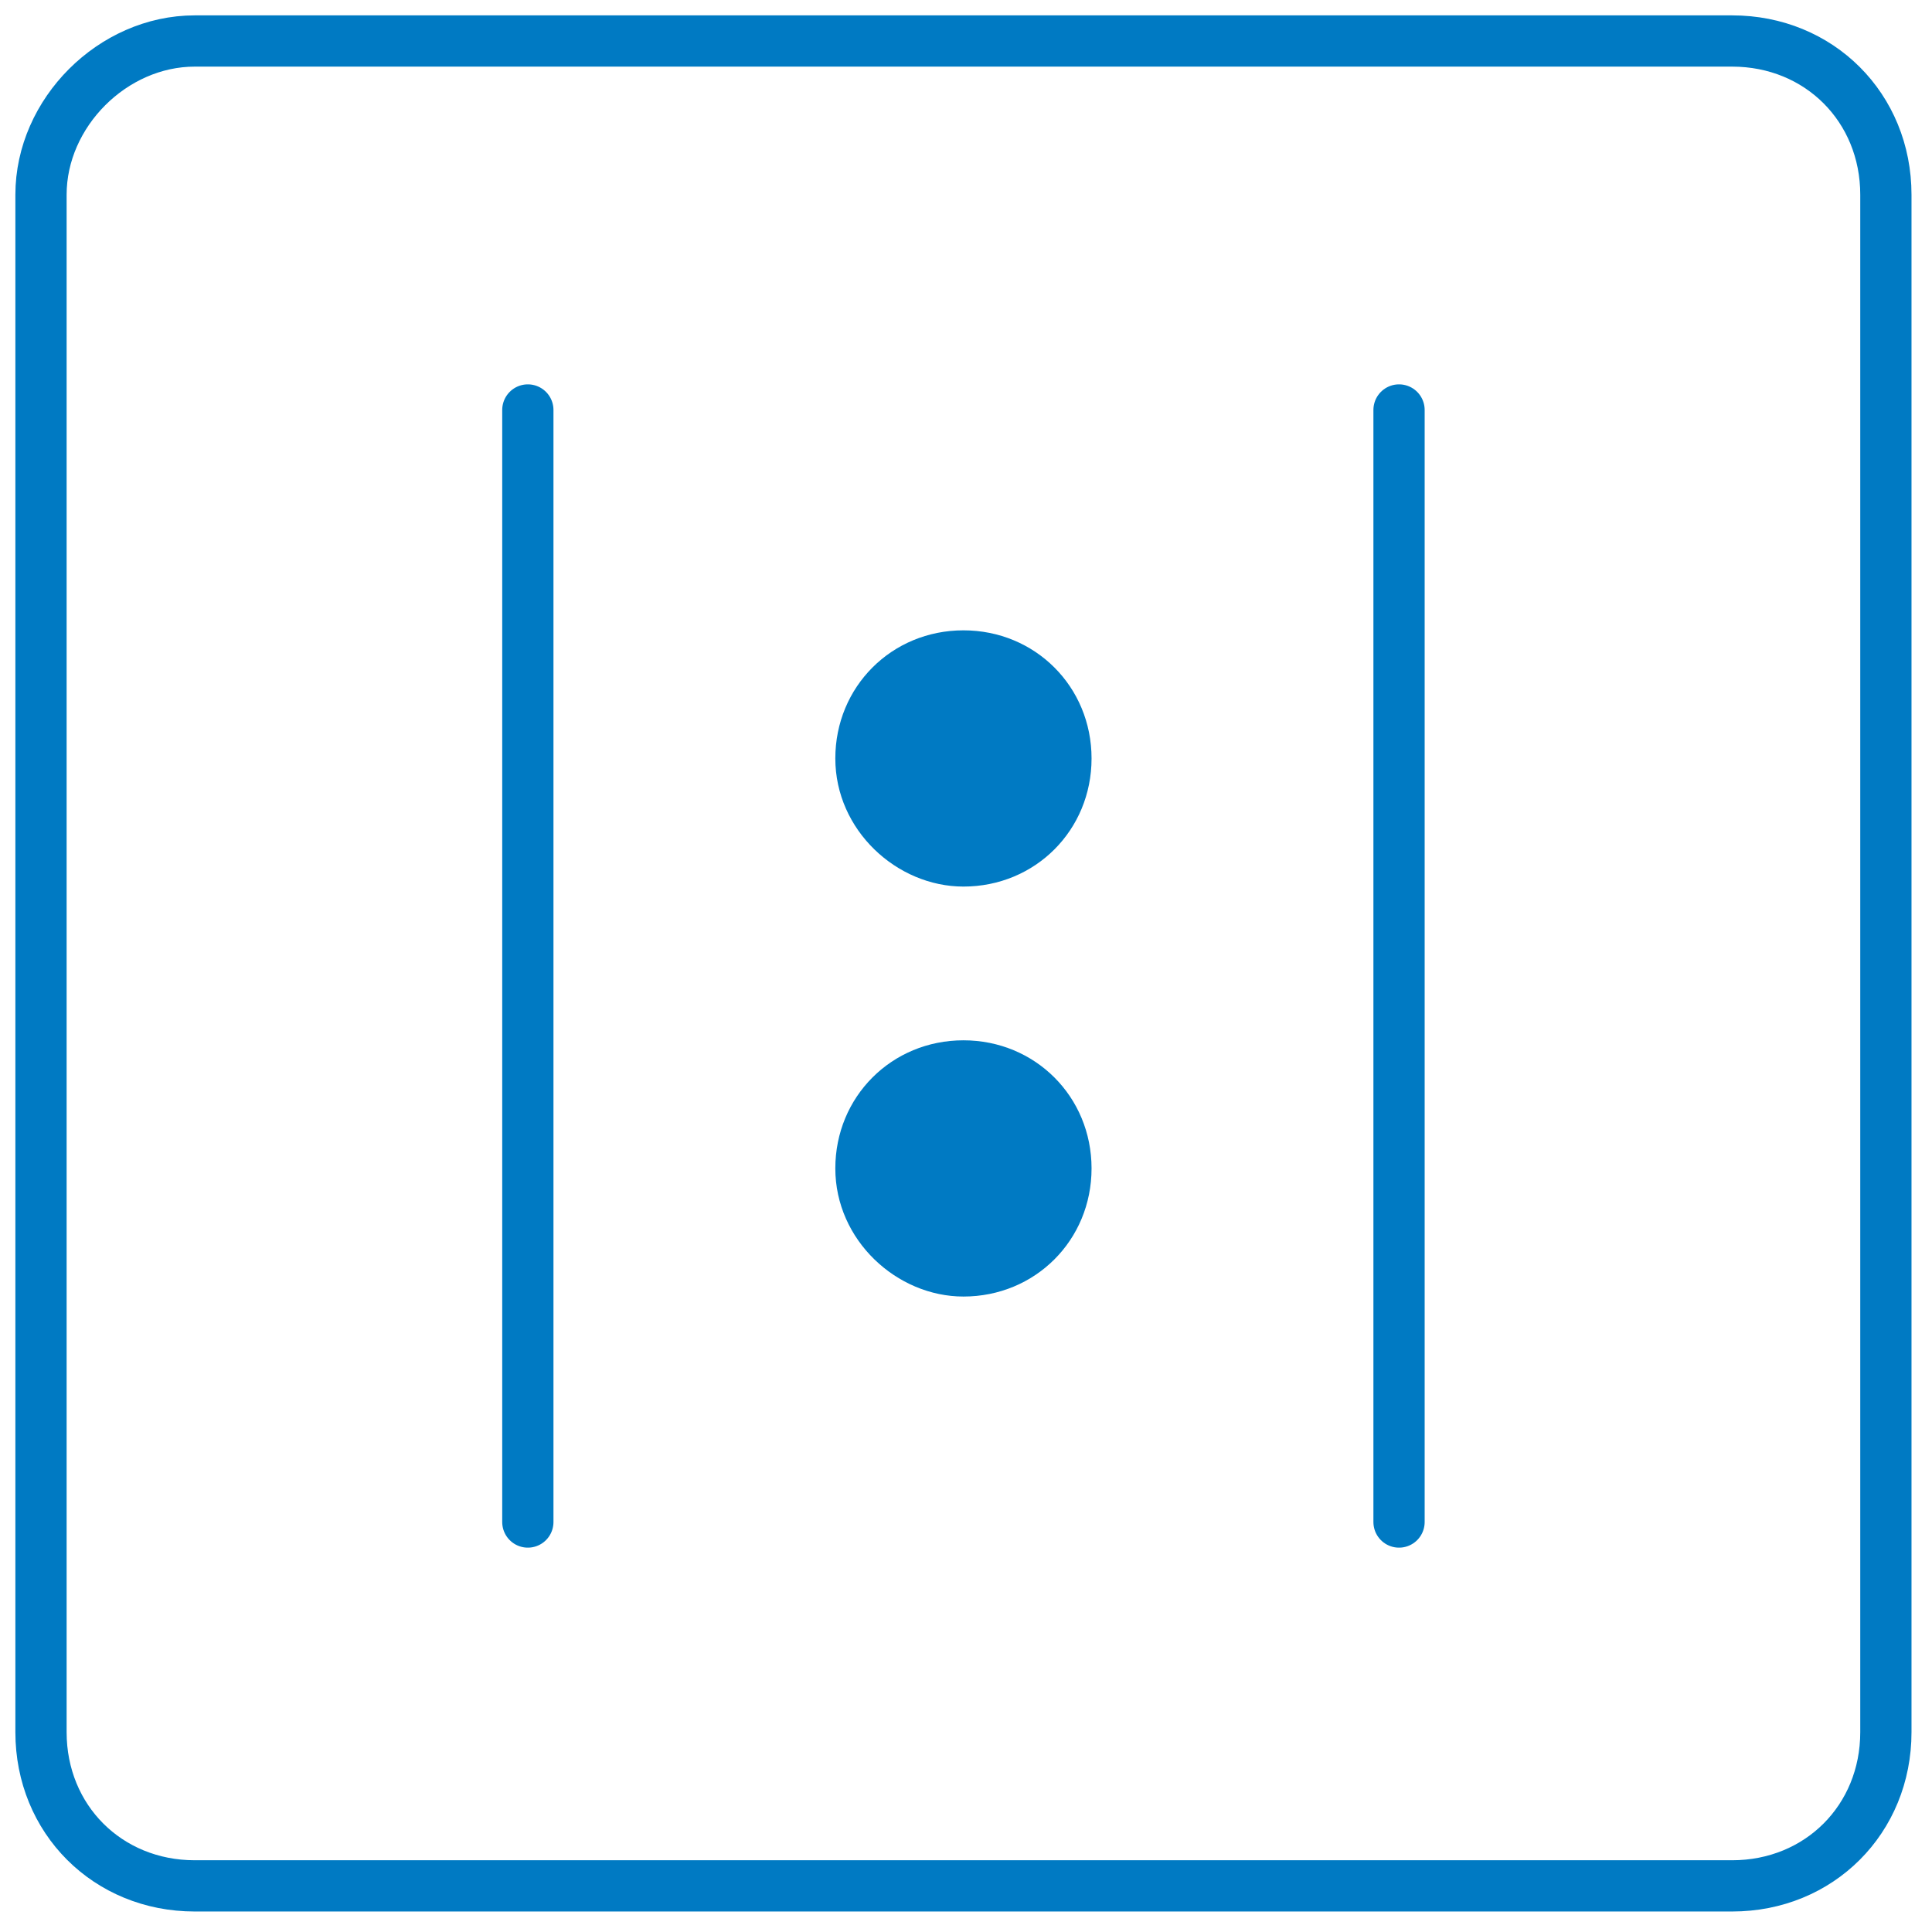 <?xml version="1.0" encoding="utf-8"?>
<!-- Generator: Adobe Illustrator 25.0.0, SVG Export Plug-In . SVG Version: 6.00 Build 0)  -->
<svg version="1.1" id="图层_1" xmlns="http://www.w3.org/2000/svg" xmlns:xlink="http://www.w3.org/1999/xlink" x="0px" y="0px"
	 viewBox="0 0 37.7 37.7" style="enable-background:new 0 0 37.7 37.7;" xml:space="preserve">
<style type="text/css">
	.st0{fill:none;stroke:#007ac3;stroke-linejoin:round;stroke-miterlimit:2;}
	.st1{fill-rule:evenodd;clip-rule:evenodd;fill:#007ac3;}
	.st2{fill:none;stroke:#007ac3;stroke-linecap:round;stroke-linejoin:round;stroke-miterlimit:2;}
</style>
<g>
	<path class="st0" d="M3.8,0.8h30c1.7,0,3,1.3,3,3v30c0,1.7-1.3,3-3,3h-30c-1.7,0-3-1.3-3-3v-30C0.8,2.2,2.2,0.8,3.8,0.8z"/>
	<path class="st1" d="M18.8,17.3c1.4,0,2.5-1.1,2.5-2.5s-1.1-2.5-2.5-2.5s-2.5,1.1-2.5,2.5S17.5,17.3,18.8,17.3z"/>
	<path class="st1" d="M18.8,25.3c1.4,0,2.5-1.1,2.5-2.5s-1.1-2.5-2.5-2.5s-2.5,1.1-2.5,2.5S17.5,25.3,18.8,25.3z"/>
	<path class="st2" d="M10.3,8v21.7"/>
	<path class="st2" d="M27.3,8v21.7"/>
</g>
</svg>
